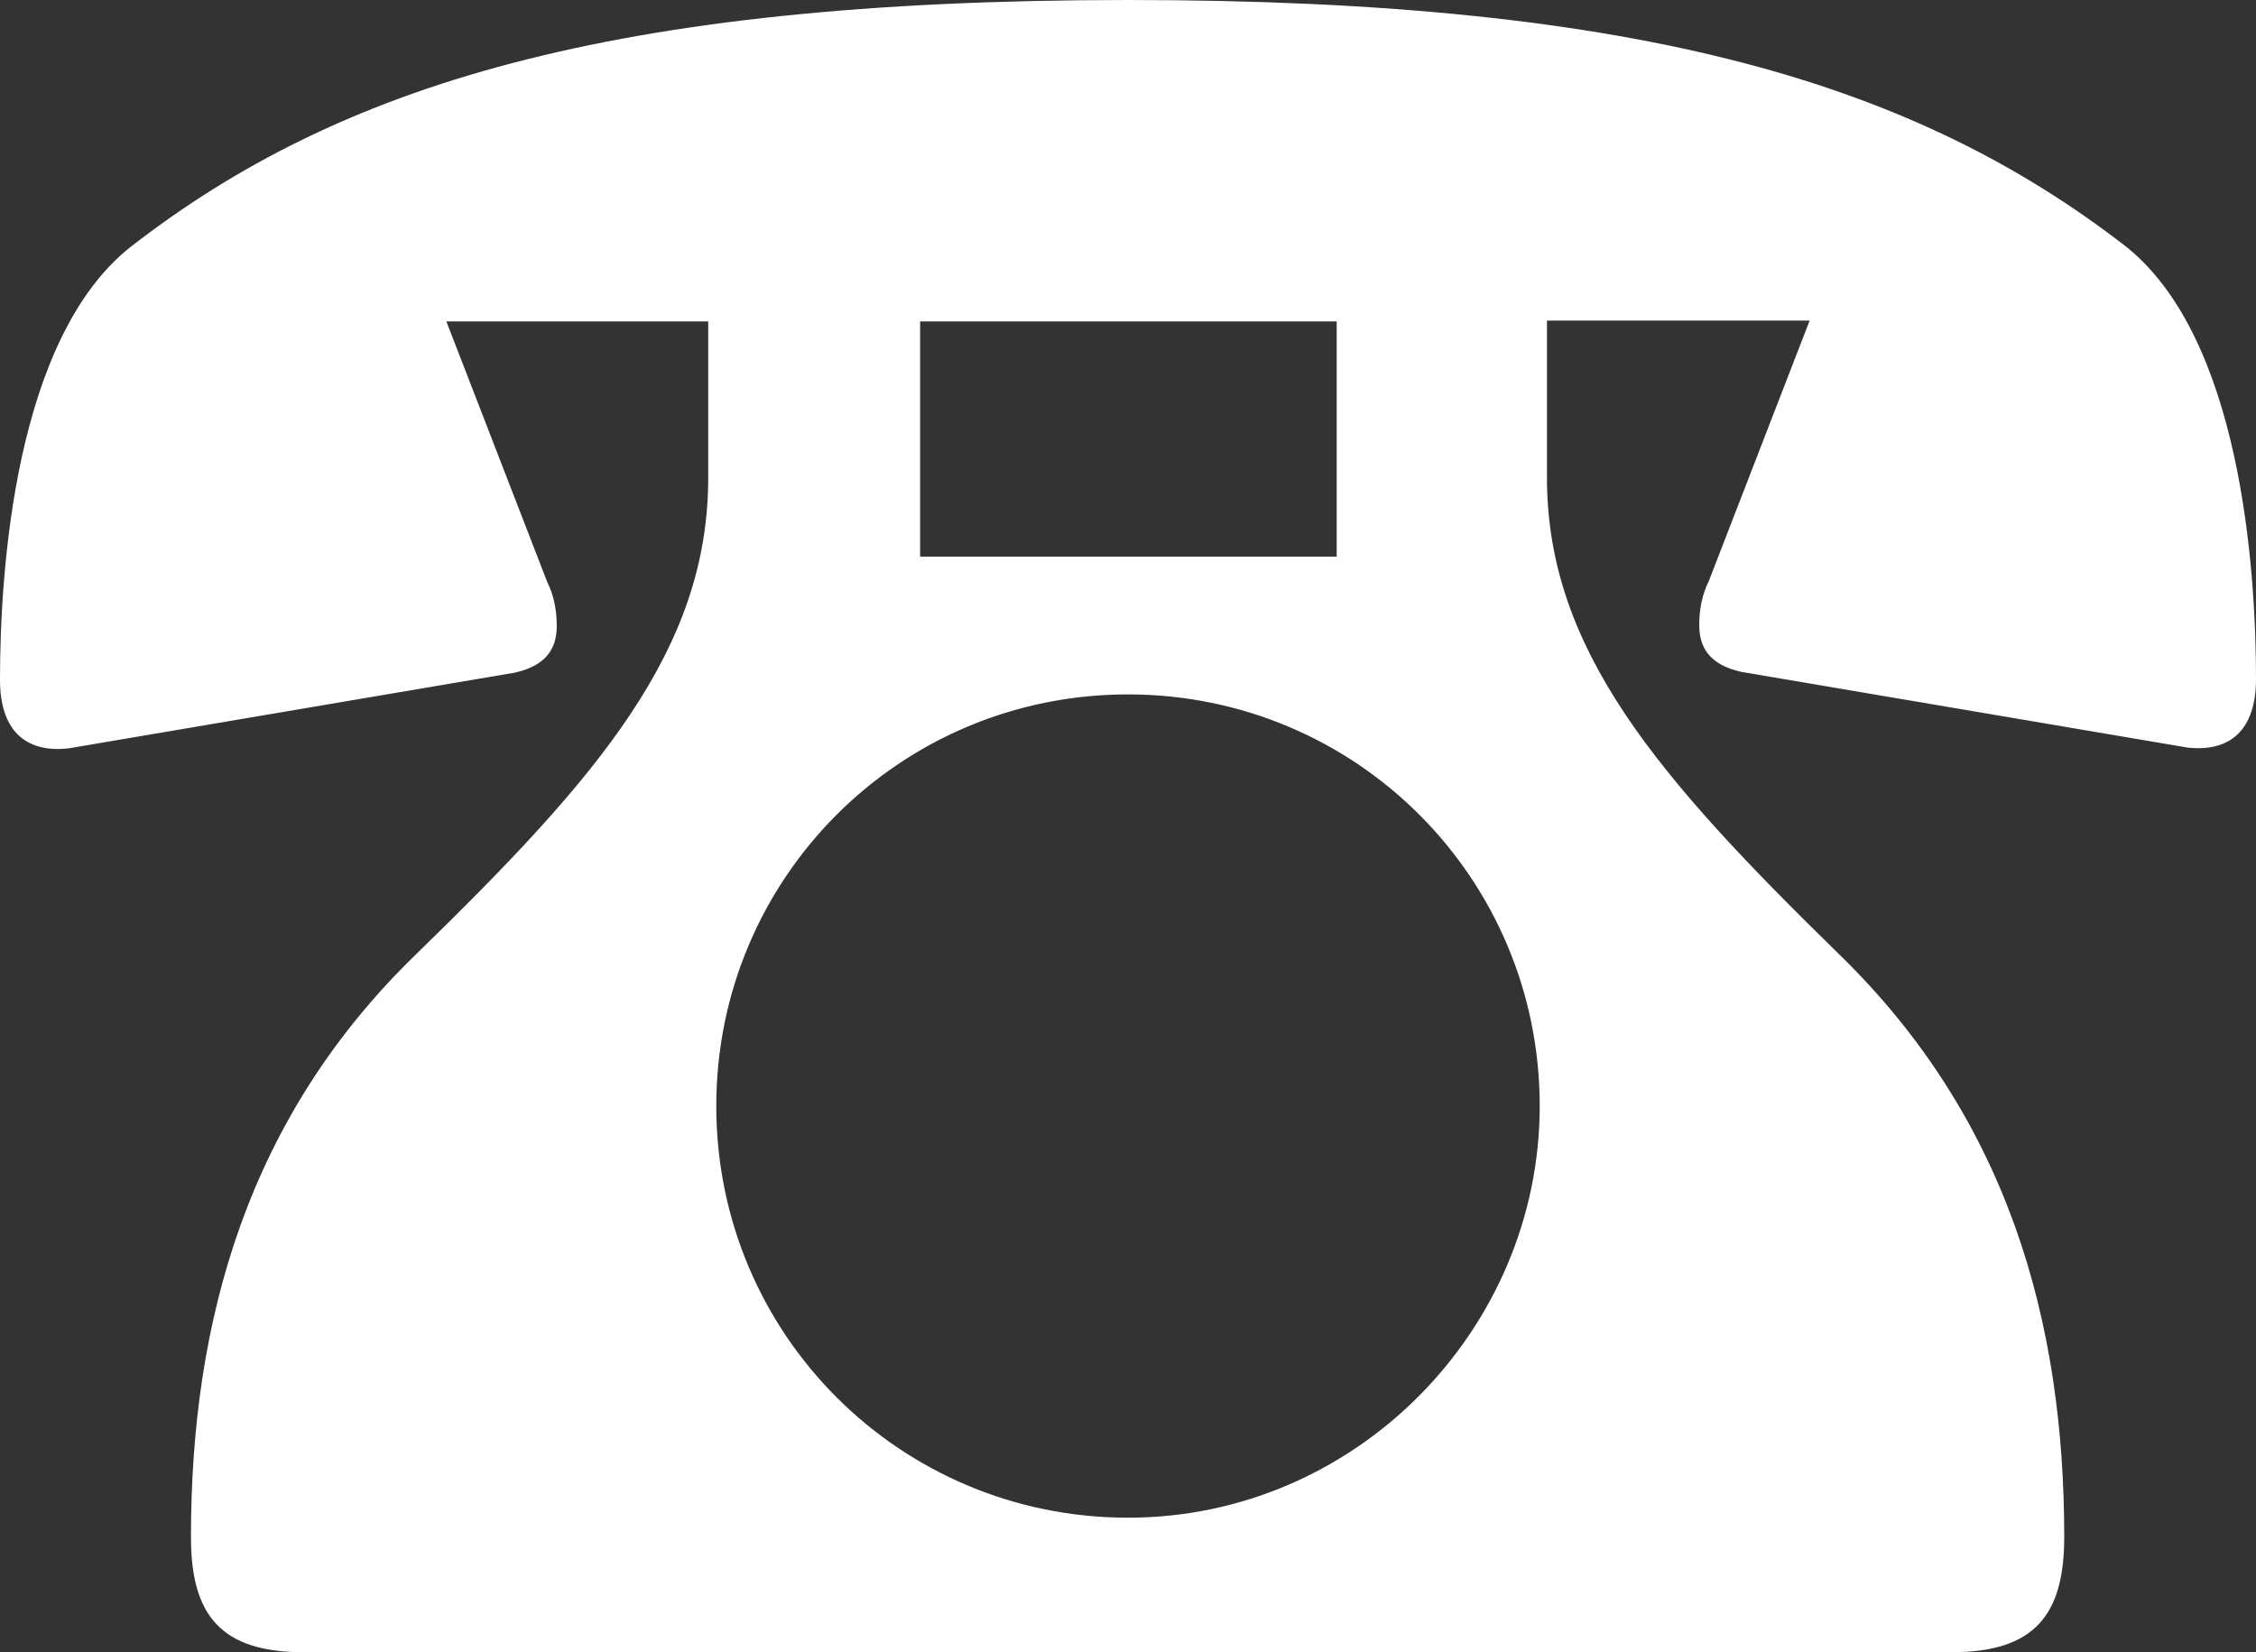 <?xml version="1.0" encoding="UTF-8"?>
<svg id="_レイヤー_2" data-name="レイヤー 2" xmlns="http://www.w3.org/2000/svg" viewBox="0 0 28 20.51">
  <rect x="0" y="0" width="28" height="20.51" fill="#333333" stroke="none"/>
  <defs>
    <style>
      .cls-1 {
        fill: #fff;
        stroke-width: 0px;
      }
    </style>
  </defs>
  <g id="_レイヤー_2-2" data-name="レイヤー 2">
    <path class="cls-1" d="M8.8,3.99h-3.26l1.25,3.23c.09.18.12.37.12.55,0,.27-.12.49-.52.58l-5.54.94c-.55.06-.85-.24-.85-.85,0-1.34.18-4.26,1.64-5.39C4.2,1.07,7.55,0,14,0s9.8,1.07,12.36,3.04c1.46,1.13,1.64,4.05,1.64,5.39,0,.61-.3.91-.85.85l-5.54-.94c-.4-.09-.52-.31-.52-.58,0-.18.03-.37.12-.55l1.25-3.23h-3.26v1.95c0,2.13,1.37,3.71,3.62,5.91,2.1,2.04,2.8,4.56,2.8,7.24,0,.97-.37,1.43-1.4,1.43H3.77c-1.03,0-1.4-.46-1.4-1.43,0-2.68.7-5.21,2.8-7.24,2.25-2.19,3.62-3.77,3.62-5.91v-1.95ZM19.11,13.73c0-2.83-2.28-5.11-5.11-5.11s-5.11,2.28-5.11,5.11,2.28,5.11,5.11,5.11,5.11-2.34,5.11-5.11ZM16.59,3.99h-5.17v2.92h5.17v-2.92Z"/>
  </g>
</svg>